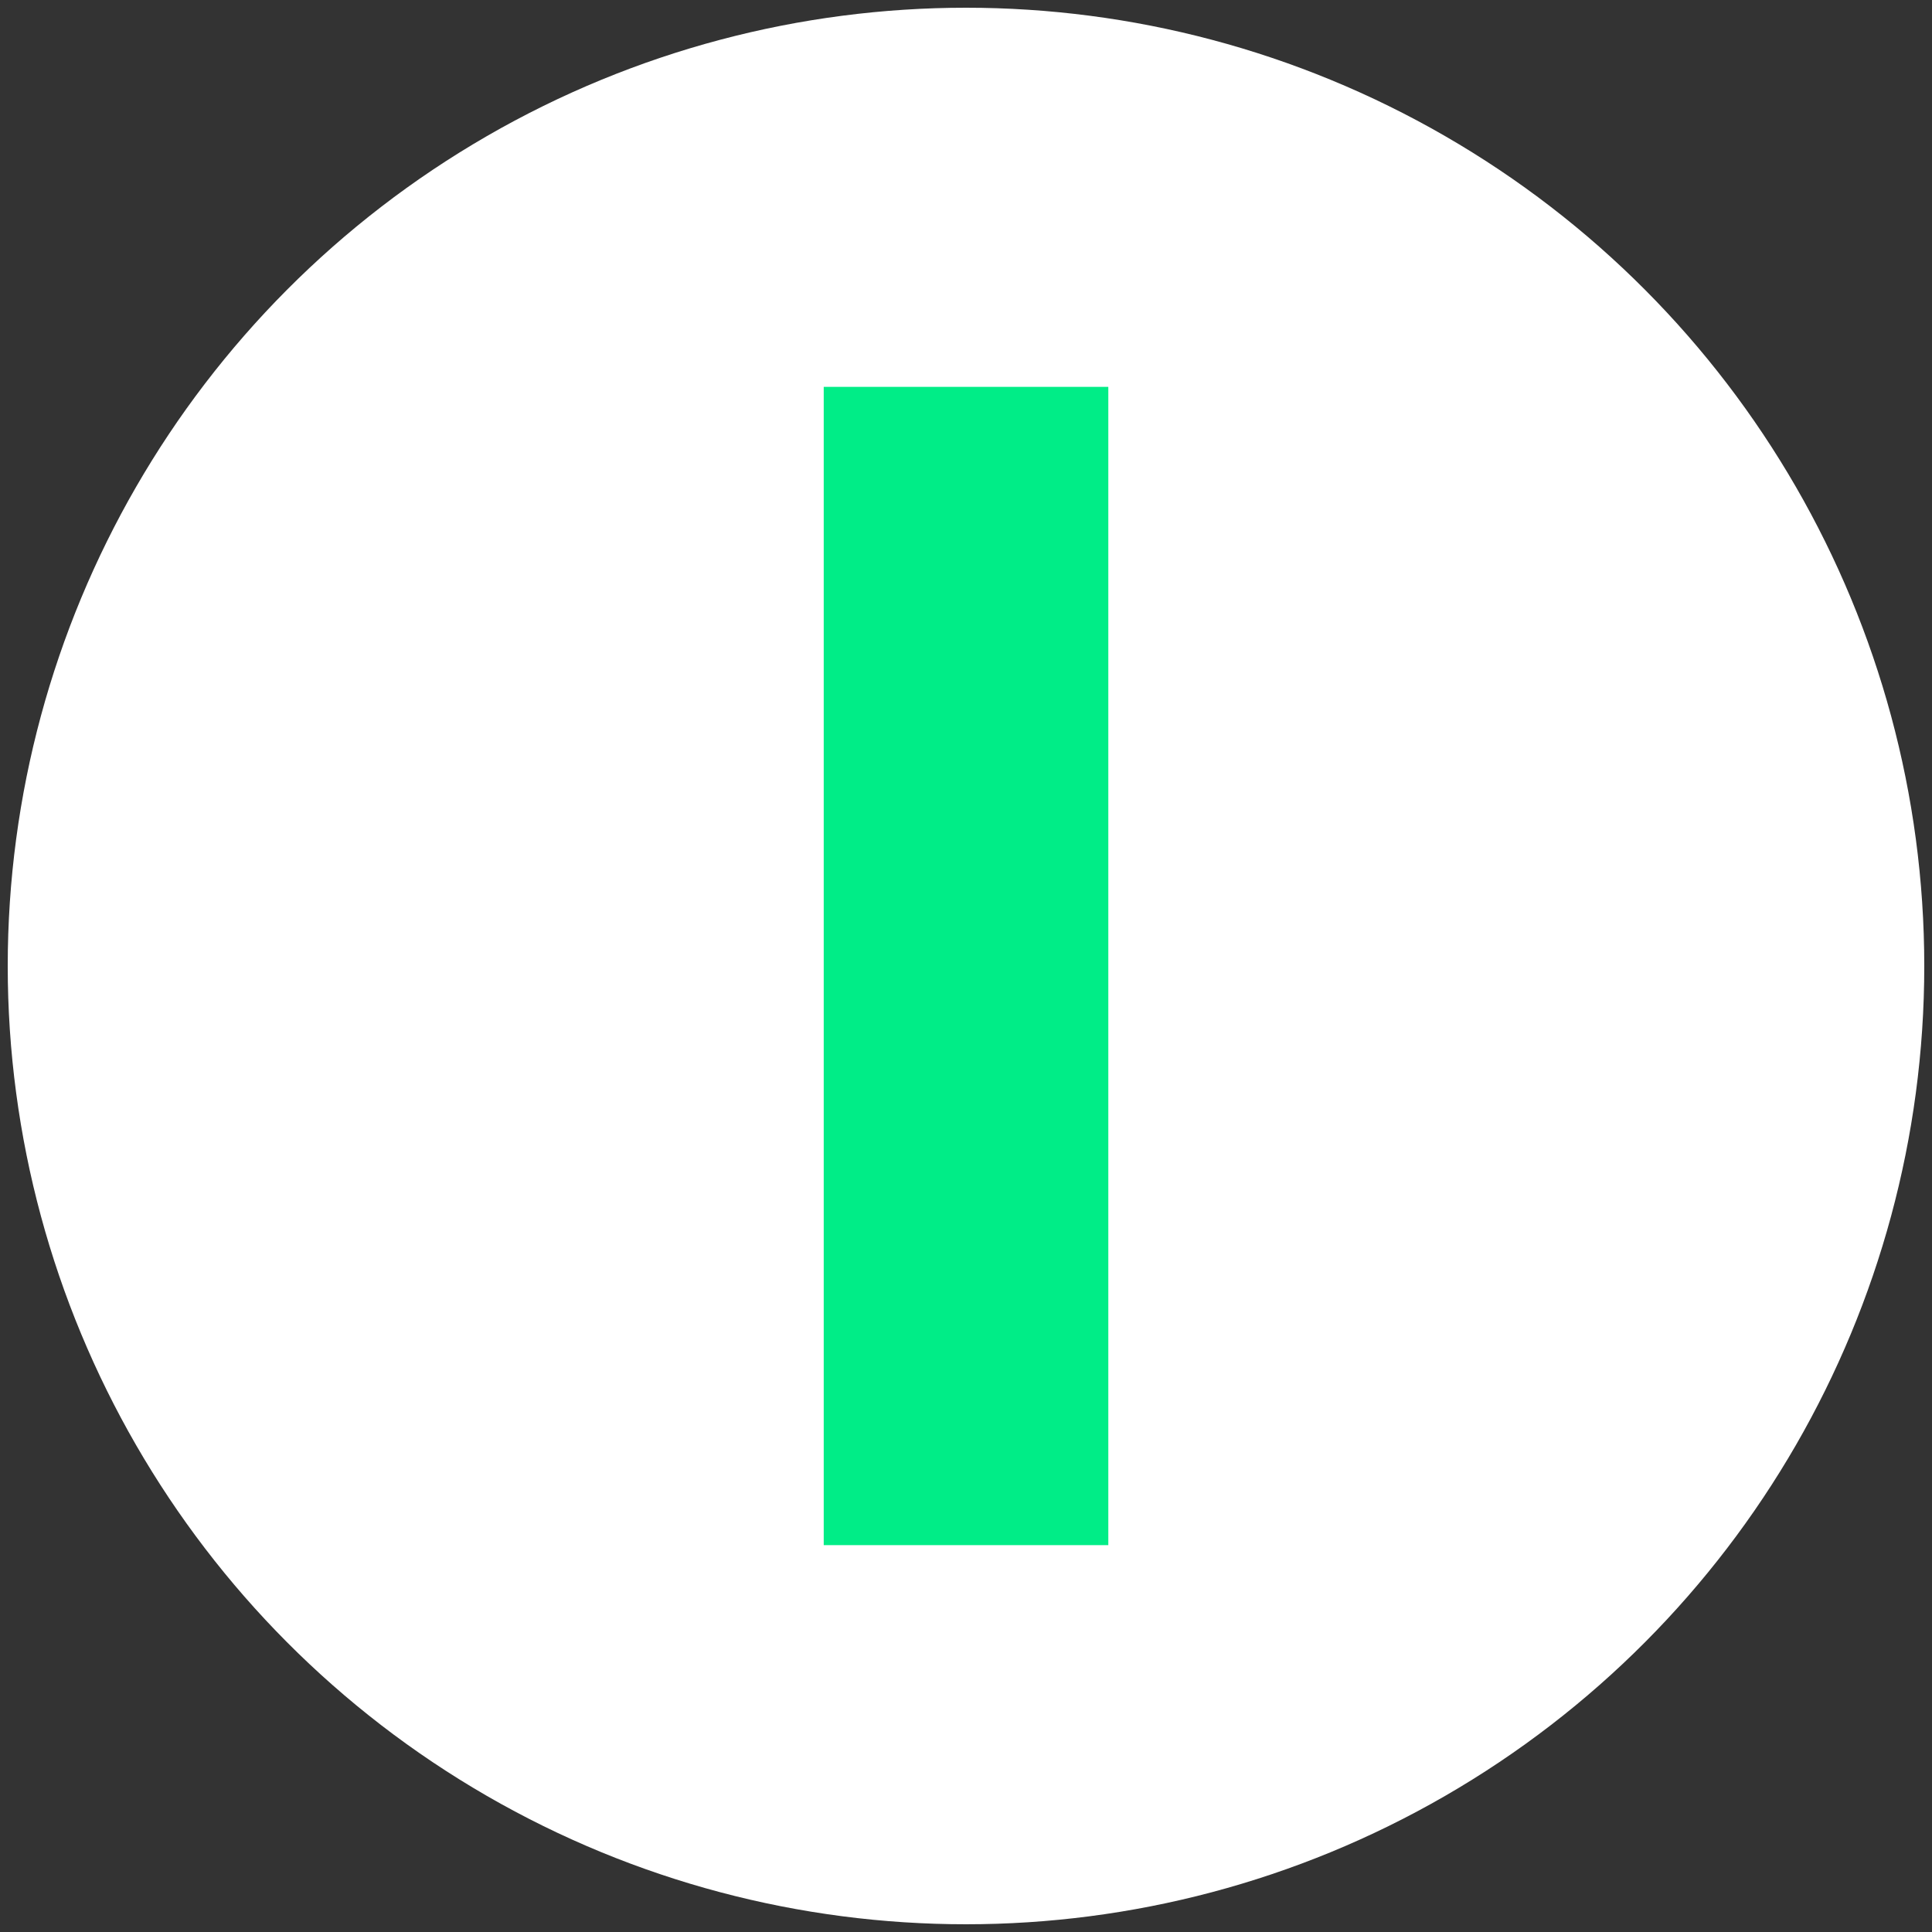 <?xml version="1.0" encoding="UTF-8"?>
<svg id="Layer_1" data-name="Layer 1" xmlns="http://www.w3.org/2000/svg" viewBox="0 0 500 500">
  <rect x="0" y="0" width="500" height="500" fill="#333333" stroke="none"/>
  <defs>
    <style>
      .cls-1 {
        fill: #fff;
      }

      .cls-2 {
        fill: #00ed87;
      }
    </style>
  </defs>
  <circle class="cls-1" cx="250" cy="250" r="248"/>
  <path class="cls-2" d="M286.83,399.88h-73.65V100.12h73.65v299.77Z"/>
</svg>